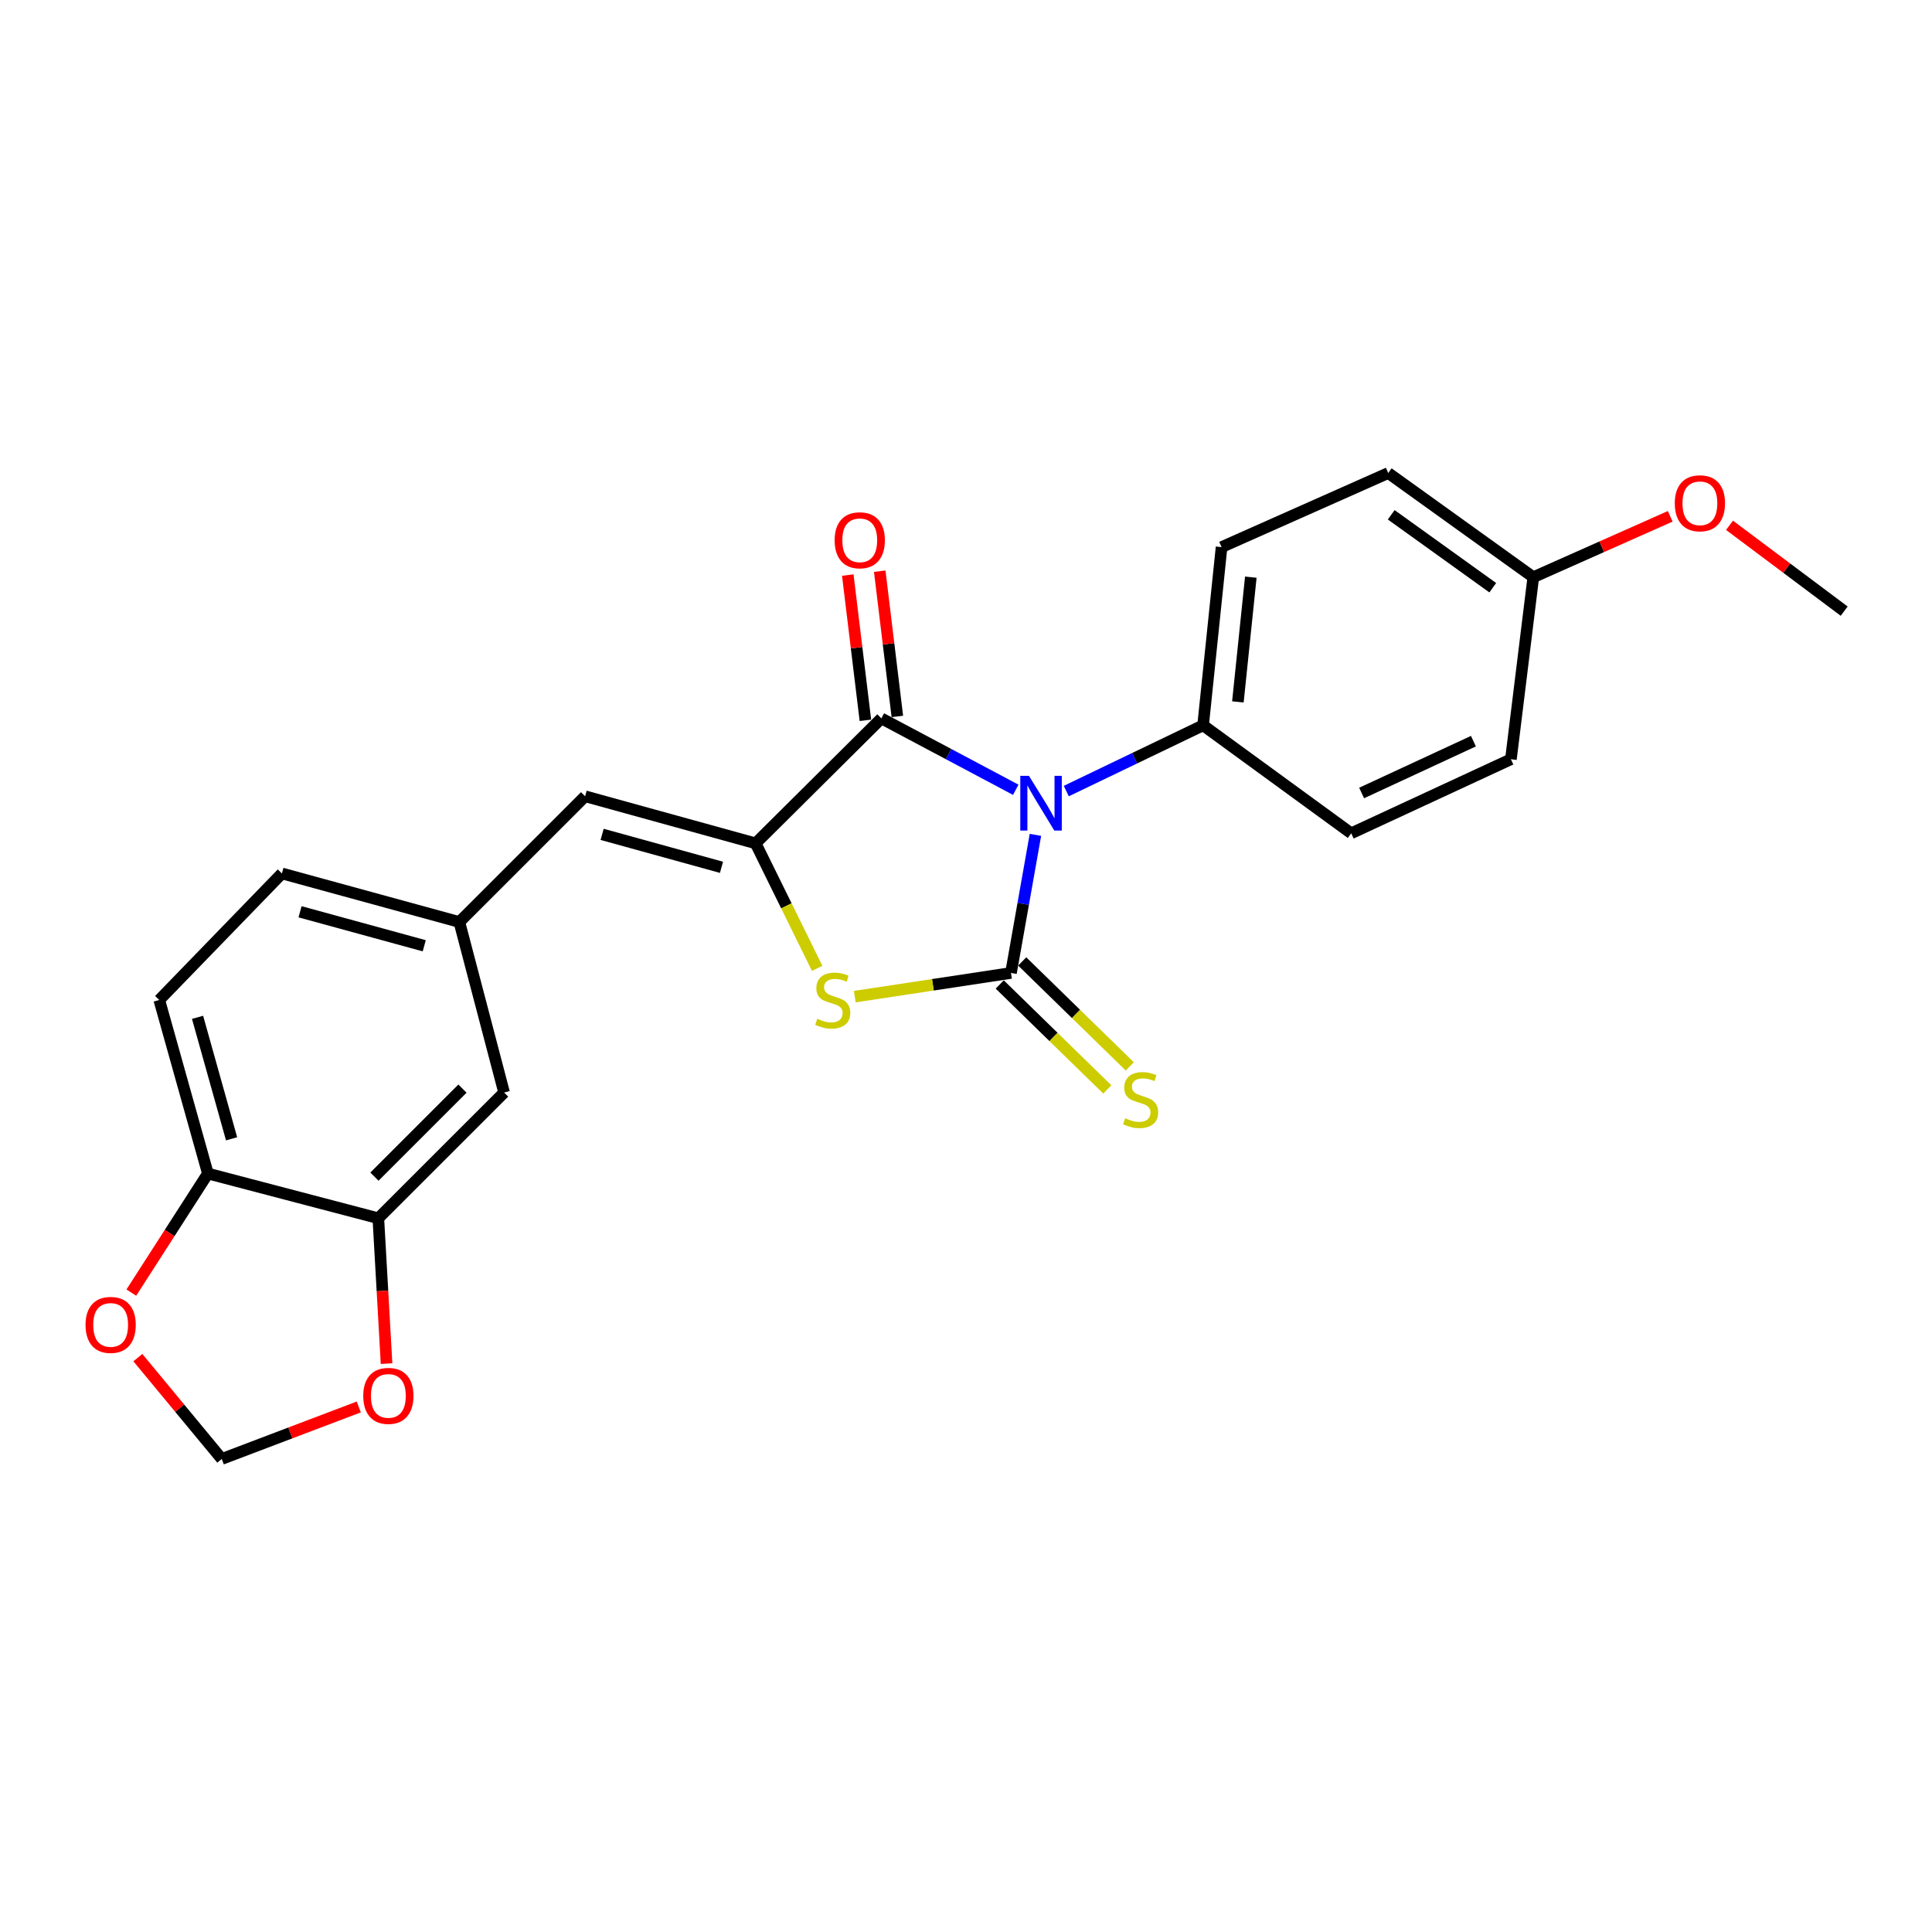 <?xml version='1.0' encoding='iso-8859-1'?>
<svg version='1.1' baseProfile='full'
              xmlns='http://www.w3.org/2000/svg'
                      xmlns:rdkit='http://www.rdkit.org/xml'
                      xmlns:xlink='http://www.w3.org/1999/xlink'
                  xml:space='preserve'
width='1000px' height='1000px' viewBox='0 0 1000 1000'>
<!-- END OF HEADER -->
<rect style='opacity:1.0;fill:#FFFFFF;stroke:none' width='1000' height='1000' x='0' y='0'> </rect>
<path class='bond-0' d='M 535.936,432.129 L 529.608,467.865' style='fill:none;fill-rule:evenodd;stroke:#0000FF;stroke-width:6px;stroke-linecap:butt;stroke-linejoin:miter;stroke-opacity:1' />
<path class='bond-0' d='M 529.608,467.865 L 523.281,503.6' style='fill:none;fill-rule:evenodd;stroke:#000000;stroke-width:6px;stroke-linecap:butt;stroke-linejoin:miter;stroke-opacity:1' />
<path class='bond-1' d='M 525.759,408.79 L 490.978,390.31' style='fill:none;fill-rule:evenodd;stroke:#0000FF;stroke-width:6px;stroke-linecap:butt;stroke-linejoin:miter;stroke-opacity:1' />
<path class='bond-1' d='M 490.978,390.31 L 456.197,371.831' style='fill:none;fill-rule:evenodd;stroke:#000000;stroke-width:6px;stroke-linecap:butt;stroke-linejoin:miter;stroke-opacity:1' />
<path class='bond-5' d='M 551.906,409.458 L 587.313,392.44' style='fill:none;fill-rule:evenodd;stroke:#0000FF;stroke-width:6px;stroke-linecap:butt;stroke-linejoin:miter;stroke-opacity:1' />
<path class='bond-5' d='M 587.313,392.44 L 622.721,375.422' style='fill:none;fill-rule:evenodd;stroke:#000000;stroke-width:6px;stroke-linecap:butt;stroke-linejoin:miter;stroke-opacity:1' />
<path class='bond-3' d='M 523.281,503.6 L 482.858,509.728' style='fill:none;fill-rule:evenodd;stroke:#000000;stroke-width:6px;stroke-linecap:butt;stroke-linejoin:miter;stroke-opacity:1' />
<path class='bond-3' d='M 482.858,509.728 L 442.435,515.855' style='fill:none;fill-rule:evenodd;stroke:#CCCC00;stroke-width:6px;stroke-linecap:butt;stroke-linejoin:miter;stroke-opacity:1' />
<path class='bond-6' d='M 517.463,509.562 L 545.302,536.726' style='fill:none;fill-rule:evenodd;stroke:#000000;stroke-width:6px;stroke-linecap:butt;stroke-linejoin:miter;stroke-opacity:1' />
<path class='bond-6' d='M 545.302,536.726 L 573.141,563.889' style='fill:none;fill-rule:evenodd;stroke:#CCCC00;stroke-width:6px;stroke-linecap:butt;stroke-linejoin:miter;stroke-opacity:1' />
<path class='bond-6' d='M 529.098,497.638 L 556.937,524.801' style='fill:none;fill-rule:evenodd;stroke:#000000;stroke-width:6px;stroke-linecap:butt;stroke-linejoin:miter;stroke-opacity:1' />
<path class='bond-6' d='M 556.937,524.801 L 584.776,551.965' style='fill:none;fill-rule:evenodd;stroke:#CCCC00;stroke-width:6px;stroke-linecap:butt;stroke-linejoin:miter;stroke-opacity:1' />
<path class='bond-2' d='M 456.197,371.831 L 391.113,436.517' style='fill:none;fill-rule:evenodd;stroke:#000000;stroke-width:6px;stroke-linecap:butt;stroke-linejoin:miter;stroke-opacity:1' />
<path class='bond-10' d='M 464.467,370.828 L 459.908,333.236' style='fill:none;fill-rule:evenodd;stroke:#000000;stroke-width:6px;stroke-linecap:butt;stroke-linejoin:miter;stroke-opacity:1' />
<path class='bond-10' d='M 459.908,333.236 L 455.349,295.645' style='fill:none;fill-rule:evenodd;stroke:#FF0000;stroke-width:6px;stroke-linecap:butt;stroke-linejoin:miter;stroke-opacity:1' />
<path class='bond-10' d='M 447.928,372.834 L 443.369,335.242' style='fill:none;fill-rule:evenodd;stroke:#000000;stroke-width:6px;stroke-linecap:butt;stroke-linejoin:miter;stroke-opacity:1' />
<path class='bond-10' d='M 443.369,335.242 L 438.81,297.65' style='fill:none;fill-rule:evenodd;stroke:#FF0000;stroke-width:6px;stroke-linecap:butt;stroke-linejoin:miter;stroke-opacity:1' />
<path class='bond-4' d='M 391.113,436.517 L 302.854,412.148' style='fill:none;fill-rule:evenodd;stroke:#000000;stroke-width:6px;stroke-linecap:butt;stroke-linejoin:miter;stroke-opacity:1' />
<path class='bond-4' d='M 373.44,448.921 L 311.659,431.862' style='fill:none;fill-rule:evenodd;stroke:#000000;stroke-width:6px;stroke-linecap:butt;stroke-linejoin:miter;stroke-opacity:1' />
<path class='bond-24' d='M 391.113,436.517 L 407.036,468.862' style='fill:none;fill-rule:evenodd;stroke:#000000;stroke-width:6px;stroke-linecap:butt;stroke-linejoin:miter;stroke-opacity:1' />
<path class='bond-24' d='M 407.036,468.862 L 422.959,501.206' style='fill:none;fill-rule:evenodd;stroke:#CCCC00;stroke-width:6px;stroke-linecap:butt;stroke-linejoin:miter;stroke-opacity:1' />
<path class='bond-11' d='M 302.854,412.148 L 237.76,477.232' style='fill:none;fill-rule:evenodd;stroke:#000000;stroke-width:6px;stroke-linecap:butt;stroke-linejoin:miter;stroke-opacity:1' />
<path class='bond-15' d='M 622.721,375.422 L 632.281,283.183' style='fill:none;fill-rule:evenodd;stroke:#000000;stroke-width:6px;stroke-linecap:butt;stroke-linejoin:miter;stroke-opacity:1' />
<path class='bond-15' d='M 640.726,363.304 L 647.418,298.736' style='fill:none;fill-rule:evenodd;stroke:#000000;stroke-width:6px;stroke-linecap:butt;stroke-linejoin:miter;stroke-opacity:1' />
<path class='bond-16' d='M 622.721,375.422 L 699.383,431.316' style='fill:none;fill-rule:evenodd;stroke:#000000;stroke-width:6px;stroke-linecap:butt;stroke-linejoin:miter;stroke-opacity:1' />
<path class='bond-7' d='M 195.824,630.566 L 260.917,565.491' style='fill:none;fill-rule:evenodd;stroke:#000000;stroke-width:6px;stroke-linecap:butt;stroke-linejoin:miter;stroke-opacity:1' />
<path class='bond-7' d='M 193.81,609.023 L 239.375,563.471' style='fill:none;fill-rule:evenodd;stroke:#000000;stroke-width:6px;stroke-linecap:butt;stroke-linejoin:miter;stroke-opacity:1' />
<path class='bond-9' d='M 195.824,630.566 L 197.951,668.186' style='fill:none;fill-rule:evenodd;stroke:#000000;stroke-width:6px;stroke-linecap:butt;stroke-linejoin:miter;stroke-opacity:1' />
<path class='bond-9' d='M 197.951,668.186 L 200.077,705.806' style='fill:none;fill-rule:evenodd;stroke:#FF0000;stroke-width:6px;stroke-linecap:butt;stroke-linejoin:miter;stroke-opacity:1' />
<path class='bond-26' d='M 195.824,630.566 L 107.602,607.418' style='fill:none;fill-rule:evenodd;stroke:#000000;stroke-width:6px;stroke-linecap:butt;stroke-linejoin:miter;stroke-opacity:1' />
<path class='bond-8' d='M 107.602,607.418 L 82.436,517.585' style='fill:none;fill-rule:evenodd;stroke:#000000;stroke-width:6px;stroke-linecap:butt;stroke-linejoin:miter;stroke-opacity:1' />
<path class='bond-8' d='M 119.869,589.449 L 102.253,526.566' style='fill:none;fill-rule:evenodd;stroke:#000000;stroke-width:6px;stroke-linecap:butt;stroke-linejoin:miter;stroke-opacity:1' />
<path class='bond-12' d='M 107.602,607.418 L 87.788,638.232' style='fill:none;fill-rule:evenodd;stroke:#000000;stroke-width:6px;stroke-linecap:butt;stroke-linejoin:miter;stroke-opacity:1' />
<path class='bond-12' d='M 87.788,638.232 L 67.975,669.045' style='fill:none;fill-rule:evenodd;stroke:#FF0000;stroke-width:6px;stroke-linecap:butt;stroke-linejoin:miter;stroke-opacity:1' />
<path class='bond-13' d='M 185.71,728.236 L 150.242,741.699' style='fill:none;fill-rule:evenodd;stroke:#FF0000;stroke-width:6px;stroke-linecap:butt;stroke-linejoin:miter;stroke-opacity:1' />
<path class='bond-13' d='M 150.242,741.699 L 114.775,755.162' style='fill:none;fill-rule:evenodd;stroke:#000000;stroke-width:6px;stroke-linecap:butt;stroke-linejoin:miter;stroke-opacity:1' />
<path class='bond-14' d='M 237.76,477.232 L 260.917,565.491' style='fill:none;fill-rule:evenodd;stroke:#000000;stroke-width:6px;stroke-linecap:butt;stroke-linejoin:miter;stroke-opacity:1' />
<path class='bond-18' d='M 237.76,477.232 L 145.928,452.094' style='fill:none;fill-rule:evenodd;stroke:#000000;stroke-width:6px;stroke-linecap:butt;stroke-linejoin:miter;stroke-opacity:1' />
<path class='bond-18' d='M 219.587,489.53 L 155.305,471.933' style='fill:none;fill-rule:evenodd;stroke:#000000;stroke-width:6px;stroke-linecap:butt;stroke-linejoin:miter;stroke-opacity:1' />
<path class='bond-27' d='M 71.354,702.706 L 93.064,728.934' style='fill:none;fill-rule:evenodd;stroke:#FF0000;stroke-width:6px;stroke-linecap:butt;stroke-linejoin:miter;stroke-opacity:1' />
<path class='bond-27' d='M 93.064,728.934 L 114.775,755.162' style='fill:none;fill-rule:evenodd;stroke:#000000;stroke-width:6px;stroke-linecap:butt;stroke-linejoin:miter;stroke-opacity:1' />
<path class='bond-20' d='M 632.281,283.183 L 718.551,244.838' style='fill:none;fill-rule:evenodd;stroke:#000000;stroke-width:6px;stroke-linecap:butt;stroke-linejoin:miter;stroke-opacity:1' />
<path class='bond-21' d='M 699.383,431.316 L 782.043,392.989' style='fill:none;fill-rule:evenodd;stroke:#000000;stroke-width:6px;stroke-linecap:butt;stroke-linejoin:miter;stroke-opacity:1' />
<path class='bond-21' d='M 704.774,410.453 L 762.636,383.624' style='fill:none;fill-rule:evenodd;stroke:#000000;stroke-width:6px;stroke-linecap:butt;stroke-linejoin:miter;stroke-opacity:1' />
<path class='bond-17' d='M 82.436,517.585 L 145.928,452.094' style='fill:none;fill-rule:evenodd;stroke:#000000;stroke-width:6px;stroke-linecap:butt;stroke-linejoin:miter;stroke-opacity:1' />
<path class='bond-19' d='M 793.631,298.76 L 782.043,392.989' style='fill:none;fill-rule:evenodd;stroke:#000000;stroke-width:6px;stroke-linecap:butt;stroke-linejoin:miter;stroke-opacity:1' />
<path class='bond-22' d='M 793.631,298.76 L 829.068,283.002' style='fill:none;fill-rule:evenodd;stroke:#000000;stroke-width:6px;stroke-linecap:butt;stroke-linejoin:miter;stroke-opacity:1' />
<path class='bond-22' d='M 829.068,283.002 L 864.504,267.244' style='fill:none;fill-rule:evenodd;stroke:#FF0000;stroke-width:6px;stroke-linecap:butt;stroke-linejoin:miter;stroke-opacity:1' />
<path class='bond-25' d='M 793.631,298.76 L 718.551,244.838' style='fill:none;fill-rule:evenodd;stroke:#000000;stroke-width:6px;stroke-linecap:butt;stroke-linejoin:miter;stroke-opacity:1' />
<path class='bond-25' d='M 772.651,304.203 L 720.095,266.457' style='fill:none;fill-rule:evenodd;stroke:#000000;stroke-width:6px;stroke-linecap:butt;stroke-linejoin:miter;stroke-opacity:1' />
<path class='bond-23' d='M 895.196,271.893 L 924.871,294.11' style='fill:none;fill-rule:evenodd;stroke:#FF0000;stroke-width:6px;stroke-linecap:butt;stroke-linejoin:miter;stroke-opacity:1' />
<path class='bond-23' d='M 924.871,294.11 L 954.545,316.326' style='fill:none;fill-rule:evenodd;stroke:#000000;stroke-width:6px;stroke-linecap:butt;stroke-linejoin:miter;stroke-opacity:1' />
<path  class='atom-0' d='M 532.579 401.579
L 541.859 416.579
Q 542.779 418.059, 544.259 420.739
Q 545.739 423.419, 545.819 423.579
L 545.819 401.579
L 549.579 401.579
L 549.579 429.899
L 545.699 429.899
L 535.739 413.499
Q 534.579 411.579, 533.339 409.379
Q 532.139 407.179, 531.779 406.499
L 531.779 429.899
L 528.099 429.899
L 528.099 401.579
L 532.579 401.579
' fill='#0000FF'/>
<path  class='atom-4' d='M 423.023 527.305
Q 423.343 527.425, 424.663 527.985
Q 425.983 528.545, 427.423 528.905
Q 428.903 529.225, 430.343 529.225
Q 433.023 529.225, 434.583 527.945
Q 436.143 526.625, 436.143 524.345
Q 436.143 522.785, 435.343 521.825
Q 434.583 520.865, 433.383 520.345
Q 432.183 519.825, 430.183 519.225
Q 427.663 518.465, 426.143 517.745
Q 424.663 517.025, 423.583 515.505
Q 422.543 513.985, 422.543 511.425
Q 422.543 507.865, 424.943 505.665
Q 427.383 503.465, 432.183 503.465
Q 435.463 503.465, 439.183 505.025
L 438.263 508.105
Q 434.863 506.705, 432.303 506.705
Q 429.543 506.705, 428.023 507.865
Q 426.503 508.985, 426.543 510.945
Q 426.543 512.465, 427.303 513.385
Q 428.103 514.305, 429.223 514.825
Q 430.383 515.345, 432.303 515.945
Q 434.863 516.745, 436.383 517.545
Q 437.903 518.345, 438.983 519.985
Q 440.103 521.585, 440.103 524.345
Q 440.103 528.265, 437.463 530.385
Q 434.863 532.465, 430.503 532.465
Q 427.983 532.465, 426.063 531.905
Q 424.183 531.385, 421.943 530.465
L 423.023 527.305
' fill='#CCCC00'/>
<path  class='atom-7' d='M 582.382 578.793
Q 582.702 578.913, 584.022 579.473
Q 585.342 580.033, 586.782 580.393
Q 588.262 580.713, 589.702 580.713
Q 592.382 580.713, 593.942 579.433
Q 595.502 578.113, 595.502 575.833
Q 595.502 574.273, 594.702 573.313
Q 593.942 572.353, 592.742 571.833
Q 591.542 571.313, 589.542 570.713
Q 587.022 569.953, 585.502 569.233
Q 584.022 568.513, 582.942 566.993
Q 581.902 565.473, 581.902 562.913
Q 581.902 559.353, 584.302 557.153
Q 586.742 554.953, 591.542 554.953
Q 594.822 554.953, 598.542 556.513
L 597.622 559.593
Q 594.222 558.193, 591.662 558.193
Q 588.902 558.193, 587.382 559.353
Q 585.862 560.473, 585.902 562.433
Q 585.902 563.953, 586.662 564.873
Q 587.462 565.793, 588.582 566.313
Q 589.742 566.833, 591.662 567.433
Q 594.222 568.233, 595.742 569.033
Q 597.262 569.833, 598.342 571.473
Q 599.462 573.073, 599.462 575.833
Q 599.462 579.753, 596.822 581.873
Q 594.222 583.953, 589.862 583.953
Q 587.342 583.953, 585.422 583.393
Q 583.542 582.873, 581.302 581.953
L 582.382 578.793
' fill='#CCCC00'/>
<path  class='atom-10' d='M 188.016 722.506
Q 188.016 715.706, 191.376 711.906
Q 194.736 708.106, 201.016 708.106
Q 207.296 708.106, 210.656 711.906
Q 214.016 715.706, 214.016 722.506
Q 214.016 729.386, 210.616 733.306
Q 207.216 737.186, 201.016 737.186
Q 194.776 737.186, 191.376 733.306
Q 188.016 729.426, 188.016 722.506
M 201.016 733.986
Q 205.336 733.986, 207.656 731.106
Q 210.016 728.186, 210.016 722.506
Q 210.016 716.946, 207.656 714.146
Q 205.336 711.306, 201.016 711.306
Q 196.696 711.306, 194.336 714.106
Q 192.016 716.906, 192.016 722.506
Q 192.016 728.226, 194.336 731.106
Q 196.696 733.986, 201.016 733.986
' fill='#FF0000'/>
<path  class='atom-11' d='M 432.008 279.644
Q 432.008 272.844, 435.368 269.044
Q 438.728 265.244, 445.008 265.244
Q 451.288 265.244, 454.648 269.044
Q 458.008 272.844, 458.008 279.644
Q 458.008 286.524, 454.608 290.444
Q 451.208 294.324, 445.008 294.324
Q 438.768 294.324, 435.368 290.444
Q 432.008 286.564, 432.008 279.644
M 445.008 291.124
Q 449.328 291.124, 451.648 288.244
Q 454.008 285.324, 454.008 279.644
Q 454.008 274.084, 451.648 271.284
Q 449.328 268.444, 445.008 268.444
Q 440.688 268.444, 438.328 271.244
Q 436.008 274.044, 436.008 279.644
Q 436.008 285.364, 438.328 288.244
Q 440.688 291.124, 445.008 291.124
' fill='#FF0000'/>
<path  class='atom-13' d='M 44.271 685.771
Q 44.271 678.971, 47.631 675.171
Q 50.991 671.371, 57.271 671.371
Q 63.551 671.371, 66.911 675.171
Q 70.271 678.971, 70.271 685.771
Q 70.271 692.651, 66.871 696.571
Q 63.471 700.451, 57.271 700.451
Q 51.031 700.451, 47.631 696.571
Q 44.271 692.691, 44.271 685.771
M 57.271 697.251
Q 61.591 697.251, 63.911 694.371
Q 66.271 691.451, 66.271 685.771
Q 66.271 680.211, 63.911 677.411
Q 61.591 674.571, 57.271 674.571
Q 52.951 674.571, 50.591 677.371
Q 48.271 680.171, 48.271 685.771
Q 48.271 691.491, 50.591 694.371
Q 52.951 697.251, 57.271 697.251
' fill='#FF0000'/>
<path  class='atom-23' d='M 866.864 260.495
Q 866.864 253.695, 870.224 249.895
Q 873.584 246.095, 879.864 246.095
Q 886.144 246.095, 889.504 249.895
Q 892.864 253.695, 892.864 260.495
Q 892.864 267.375, 889.464 271.295
Q 886.064 275.175, 879.864 275.175
Q 873.624 275.175, 870.224 271.295
Q 866.864 267.415, 866.864 260.495
M 879.864 271.975
Q 884.184 271.975, 886.504 269.095
Q 888.864 266.175, 888.864 260.495
Q 888.864 254.935, 886.504 252.135
Q 884.184 249.295, 879.864 249.295
Q 875.544 249.295, 873.184 252.095
Q 870.864 254.895, 870.864 260.495
Q 870.864 266.215, 873.184 269.095
Q 875.544 271.975, 879.864 271.975
' fill='#FF0000'/>
</svg>

